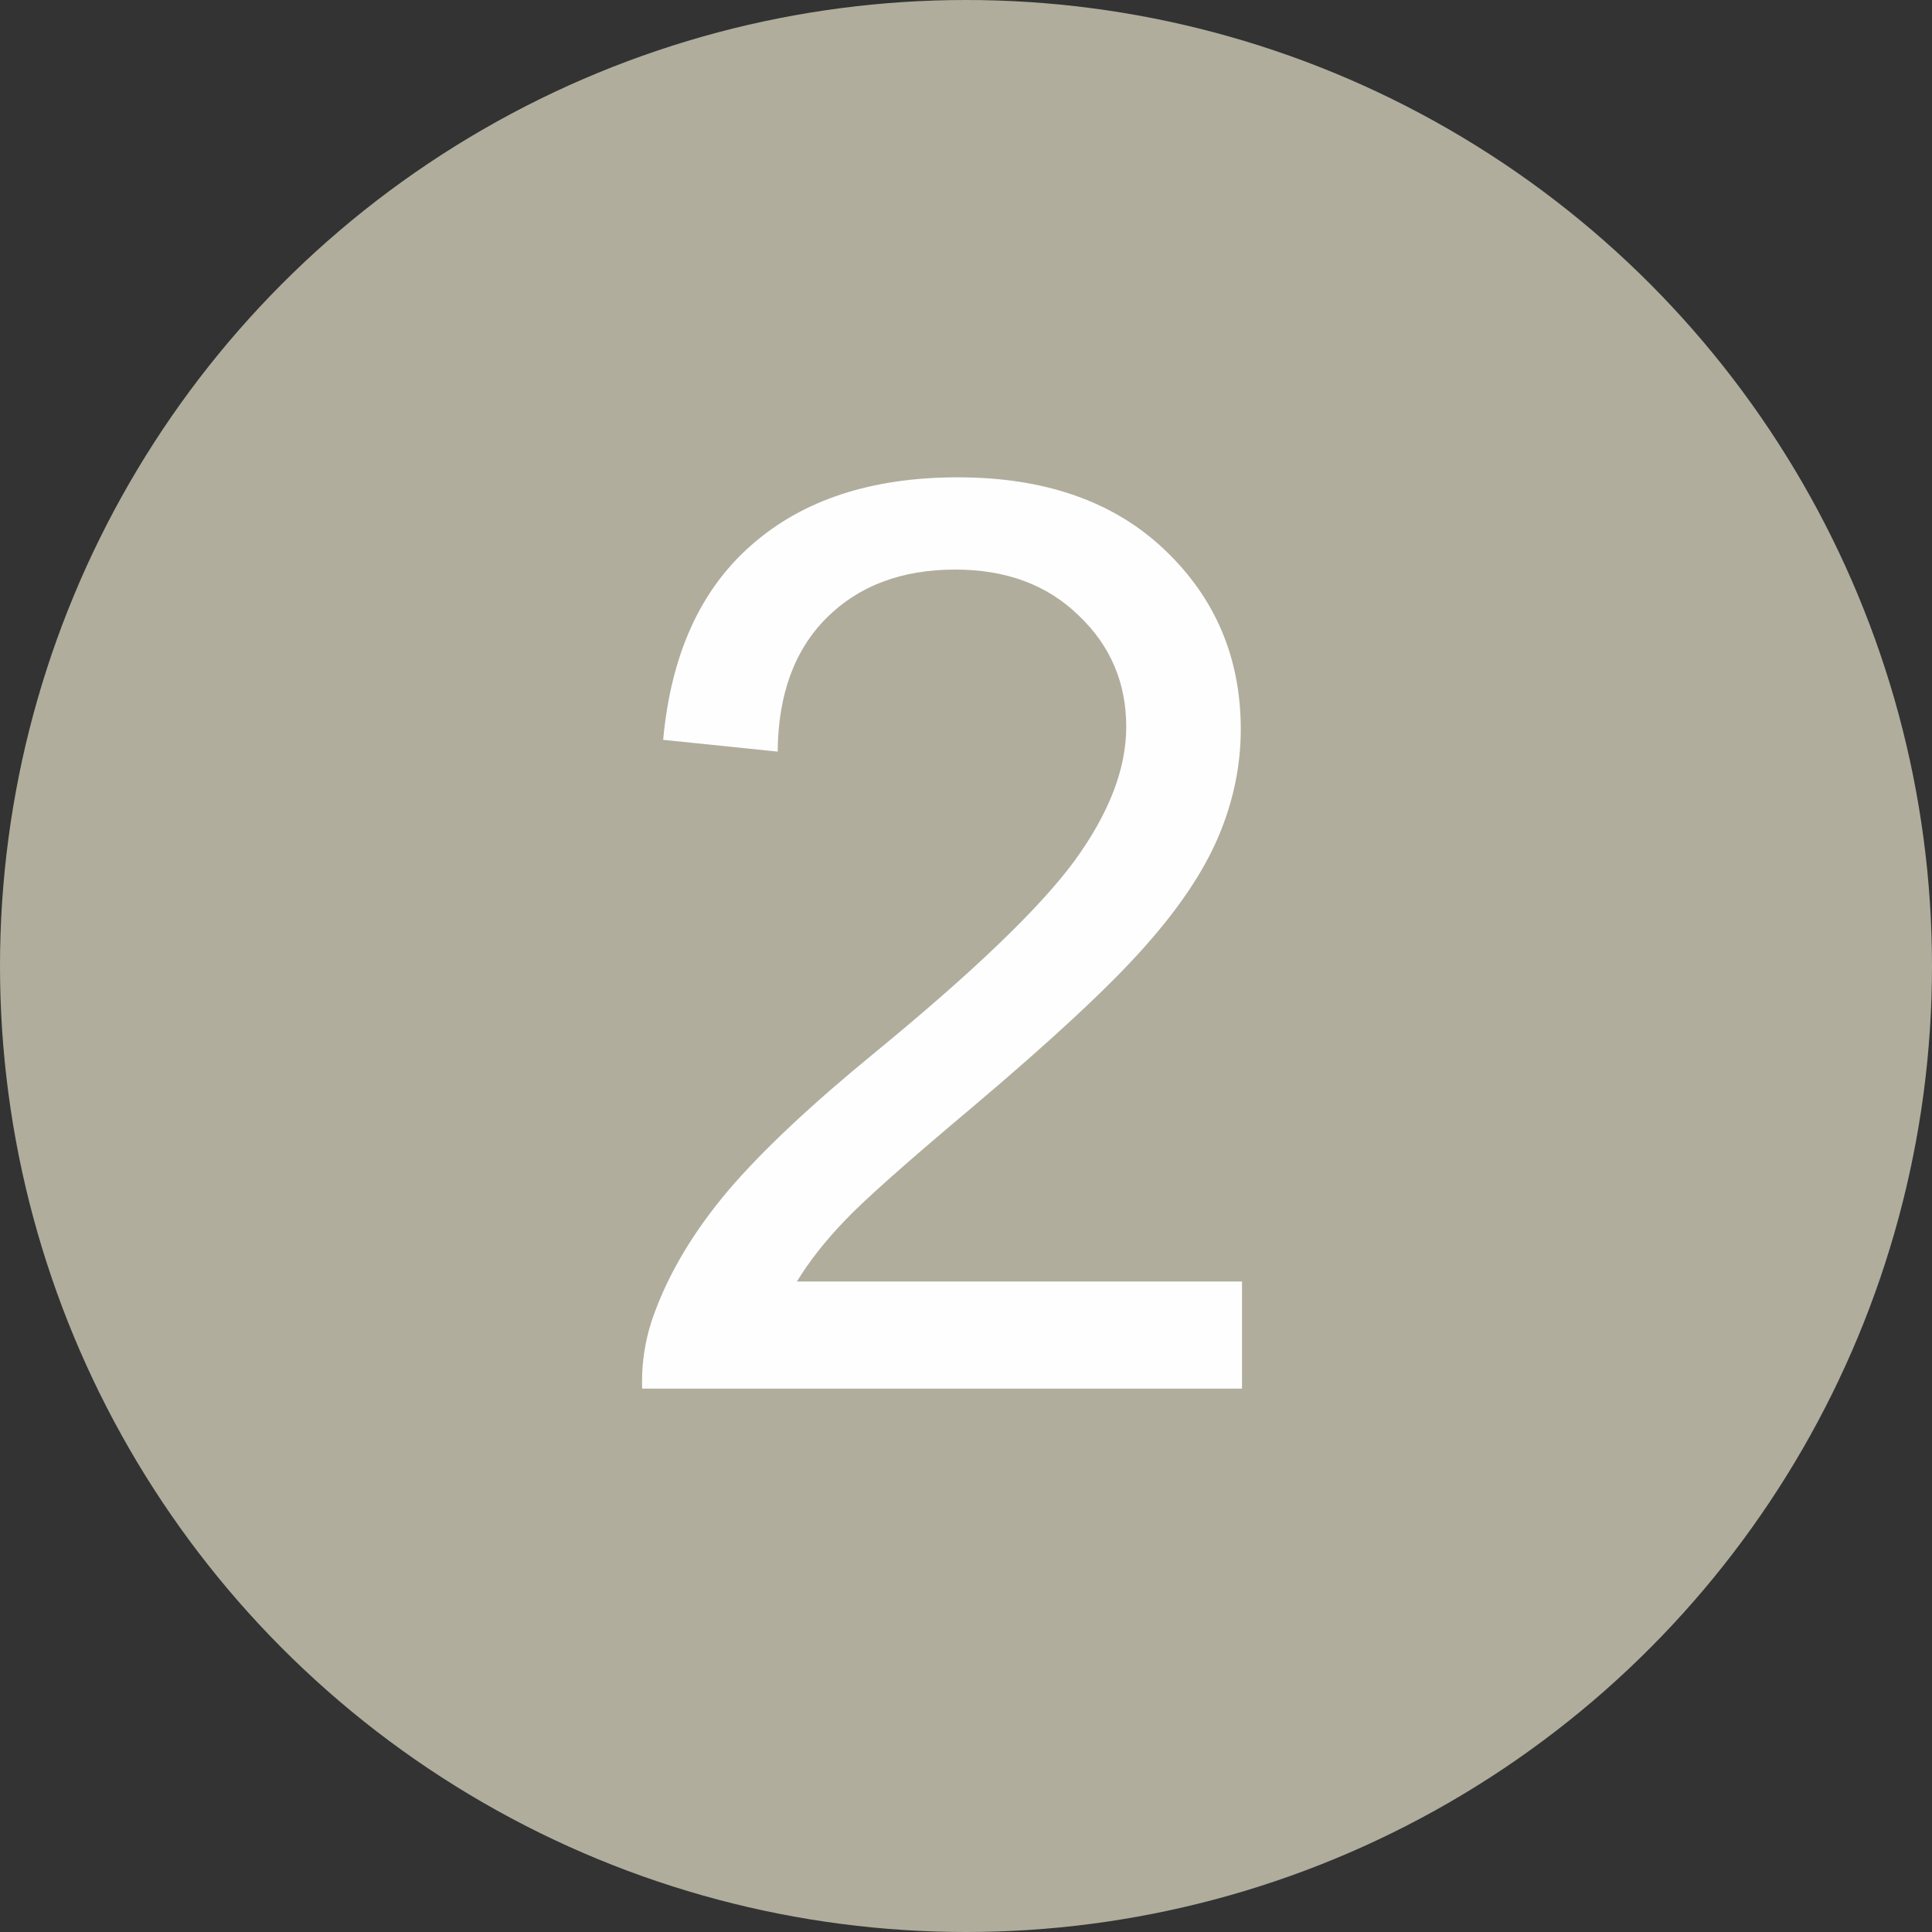 <svg width="32" height="32" viewBox="0 0 32 32" fill="none" xmlns="http://www.w3.org/2000/svg">
<rect x="0" y="0" width="32" height="32" fill="#333333" stroke="none"/>
<circle cx="16" cy="16" r="16" fill="#B0AD9D"/>
<path d="M20.572 21.226V23H10.636C10.622 22.556 10.694 22.128 10.851 21.718C11.104 21.041 11.507 20.375 12.061 19.719C12.622 19.062 13.428 18.304 14.481 17.442C16.115 16.102 17.219 15.043 17.793 14.264C18.367 13.477 18.654 12.736 18.654 12.039C18.654 11.307 18.391 10.692 17.865 10.193C17.345 9.687 16.665 9.434 15.824 9.434C14.935 9.434 14.225 9.701 13.691 10.234C13.158 10.767 12.888 11.505 12.881 12.449L10.984 12.254C11.114 10.839 11.603 9.762 12.451 9.024C13.298 8.279 14.437 7.906 15.865 7.906C17.308 7.906 18.449 8.306 19.29 9.106C20.131 9.906 20.551 10.897 20.551 12.08C20.551 12.681 20.428 13.273 20.182 13.854C19.936 14.435 19.526 15.046 18.952 15.689C18.384 16.331 17.438 17.213 16.111 18.334C15.004 19.264 14.293 19.896 13.979 20.231C13.664 20.56 13.404 20.891 13.199 21.226H20.572Z" fill="#FEFEFE"/>
</svg>
